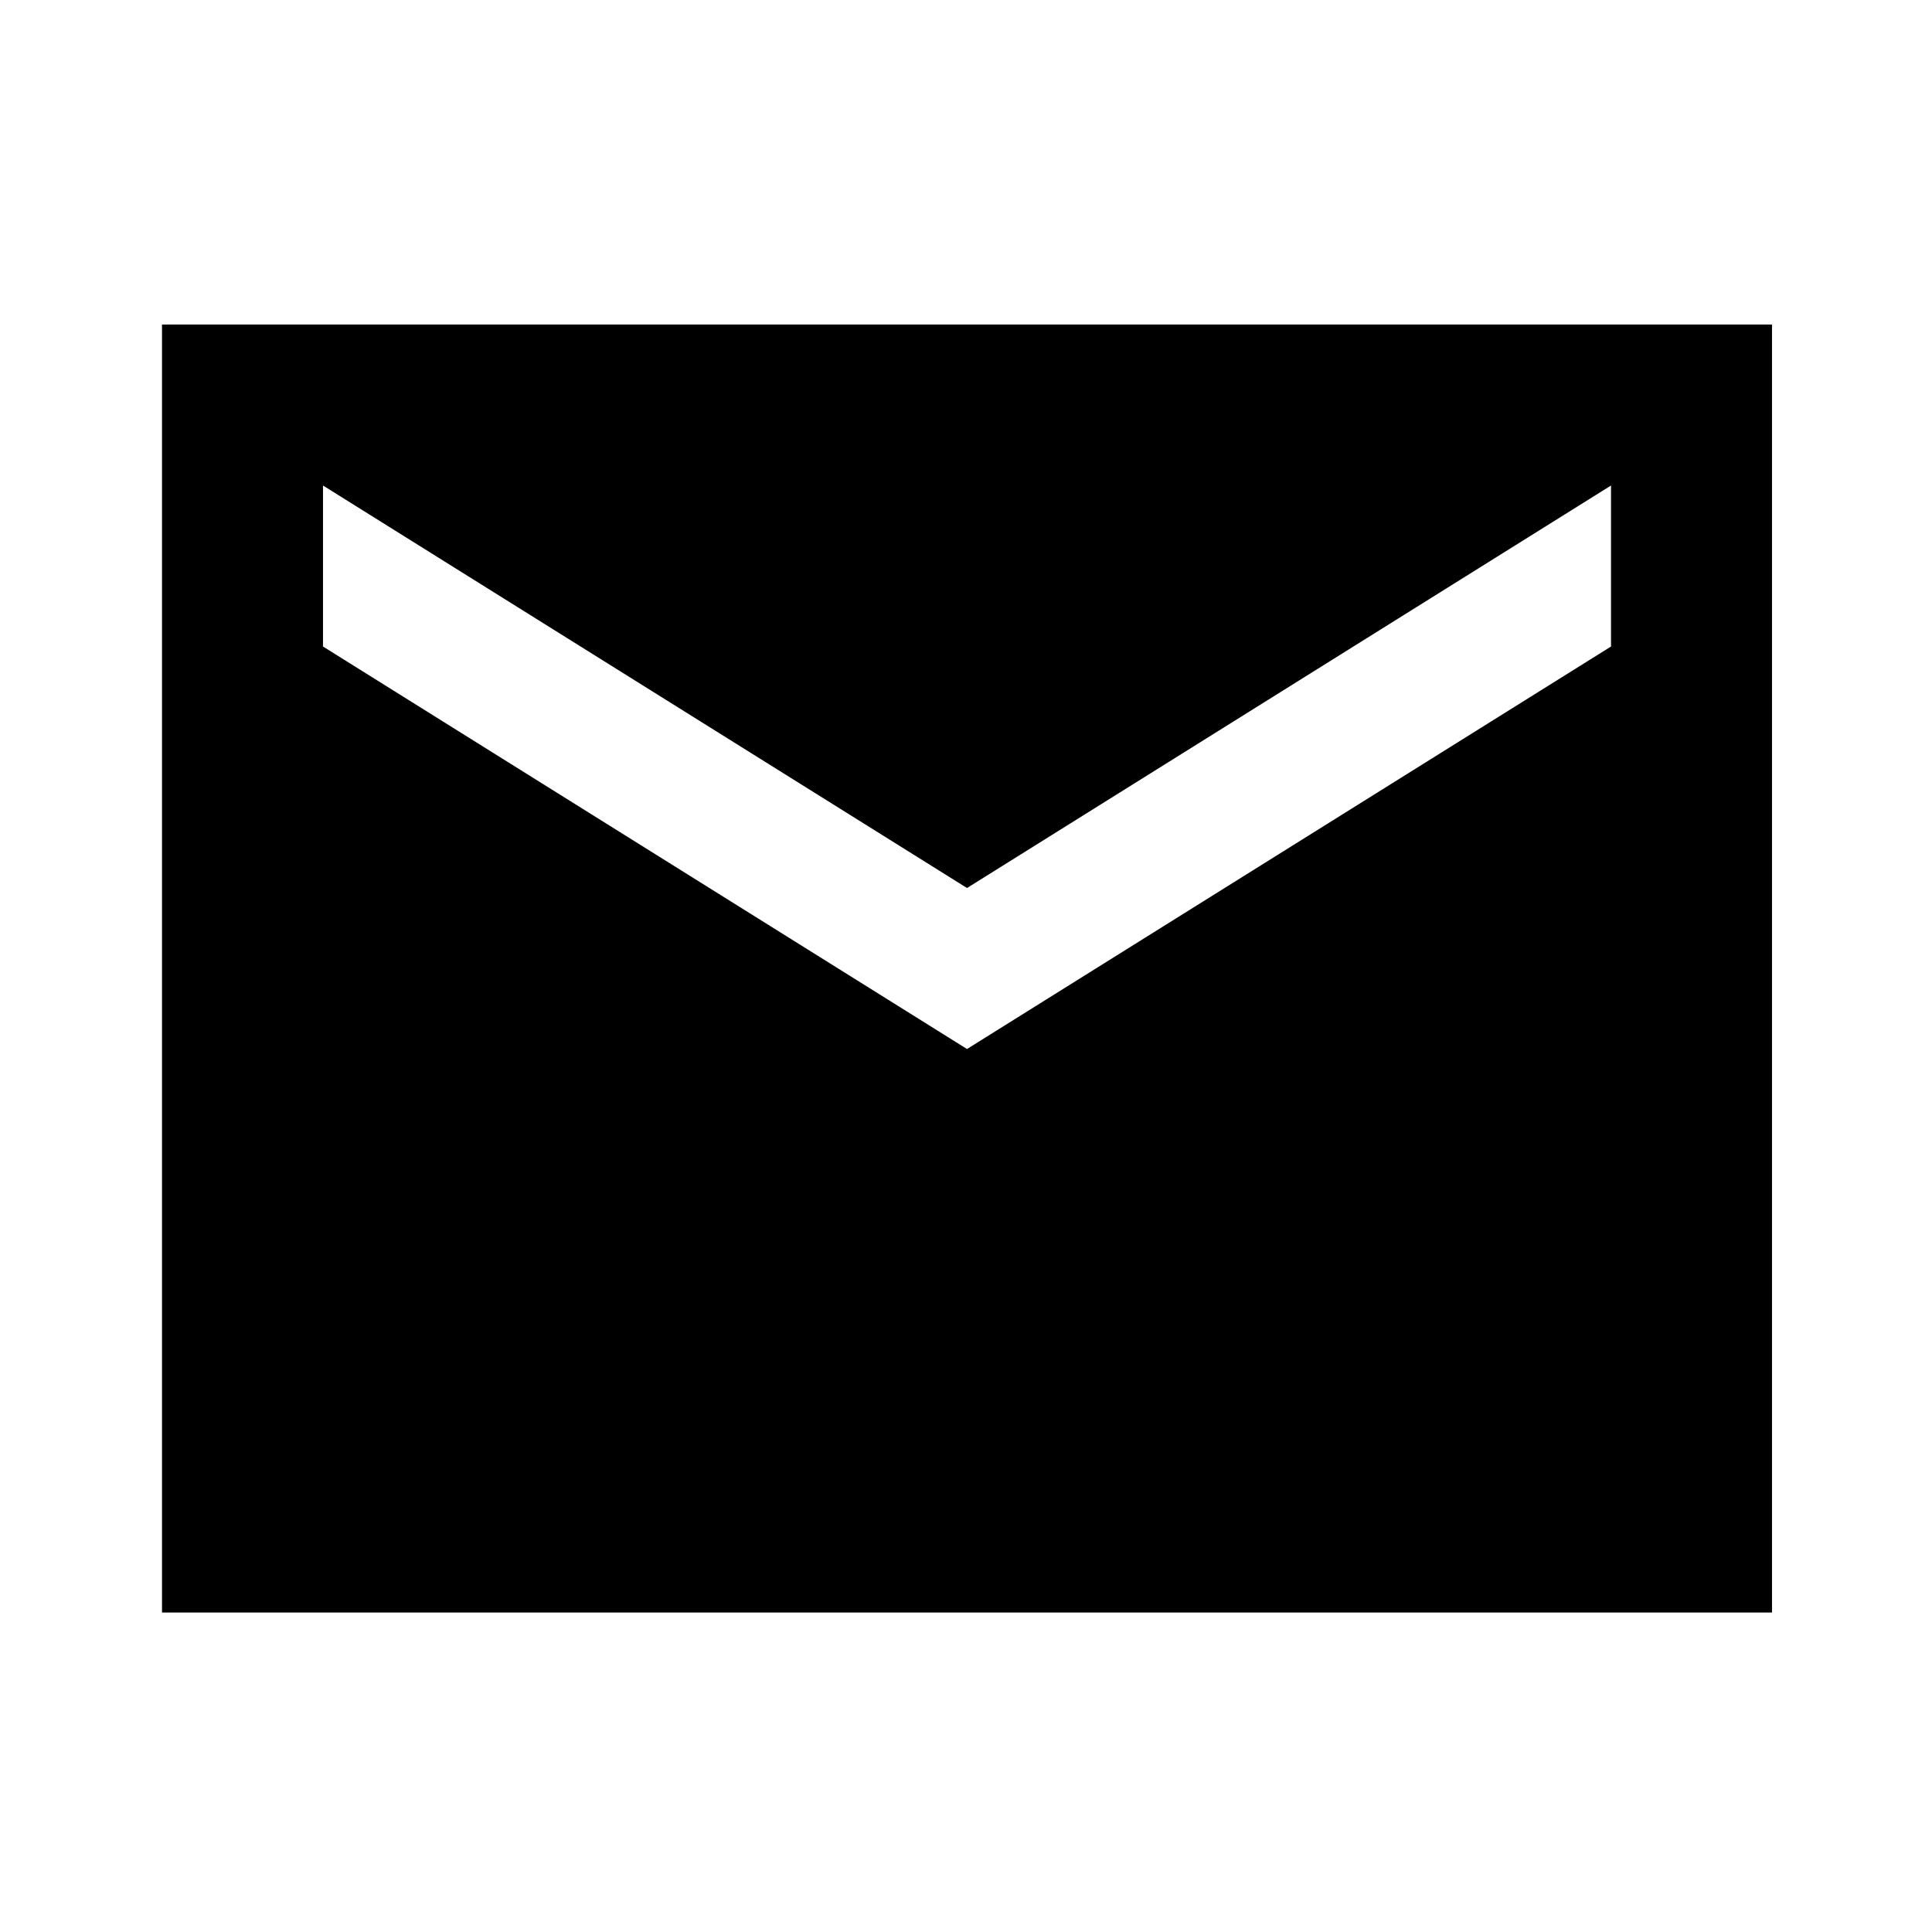 <?xml version="1.0" encoding="UTF-8" standalone="no"?>
<svg
   xmlns:dc="http://purl.org/dc/elements/1.1/"
   xmlns:cc="http://creativecommons.org/ns#"
   xmlns:rdf="http://www.w3.org/1999/02/22-rdf-syntax-ns#"
   xmlns:svg="http://www.w3.org/2000/svg"
   xmlns="http://www.w3.org/2000/svg"
   xmlns:sodipodi="http://sodipodi.sourceforge.net/DTD/sodipodi-0.dtd"
   xmlns:inkscape="http://www.inkscape.org/namespaces/inkscape"
   width="192"
   height="192"
   viewBox="0 0 192 192"
   id="svg32"
   version="1.1"
   inkscape:version="0.91 r13725"
   sodipodi:docname="mail.svg">
  <defs
     id="defs38" />
  <sodipodi:namedview
     pagecolor="#ffffff"
     bordercolor="#666666"
     borderopacity="1"
     objecttolerance="10"
     gridtolerance="10"
     guidetolerance="10"
     inkscape:pageopacity="0"
     inkscape:pageshadow="2"
     inkscape:window-width="2519"
     inkscape:window-height="1419"
     id="namedview36"
     showgrid="false"
     inkscape:zoom="1.2291667"
     inkscape:cx="92.338983"
     inkscape:cy="96"
     inkscape:window-x="41"
     inkscape:window-y="21"
     inkscape:window-maximized="1"
     inkscape:current-layer="svg32" />
  <path
     d="M160.1 64.25l-64 40-64-40v-16l64 40 64-40v16zm-144 96h160v-128h-160v128z"
     id="path34"
     style="fill:#000;fill-opacity:1" />
</svg>
